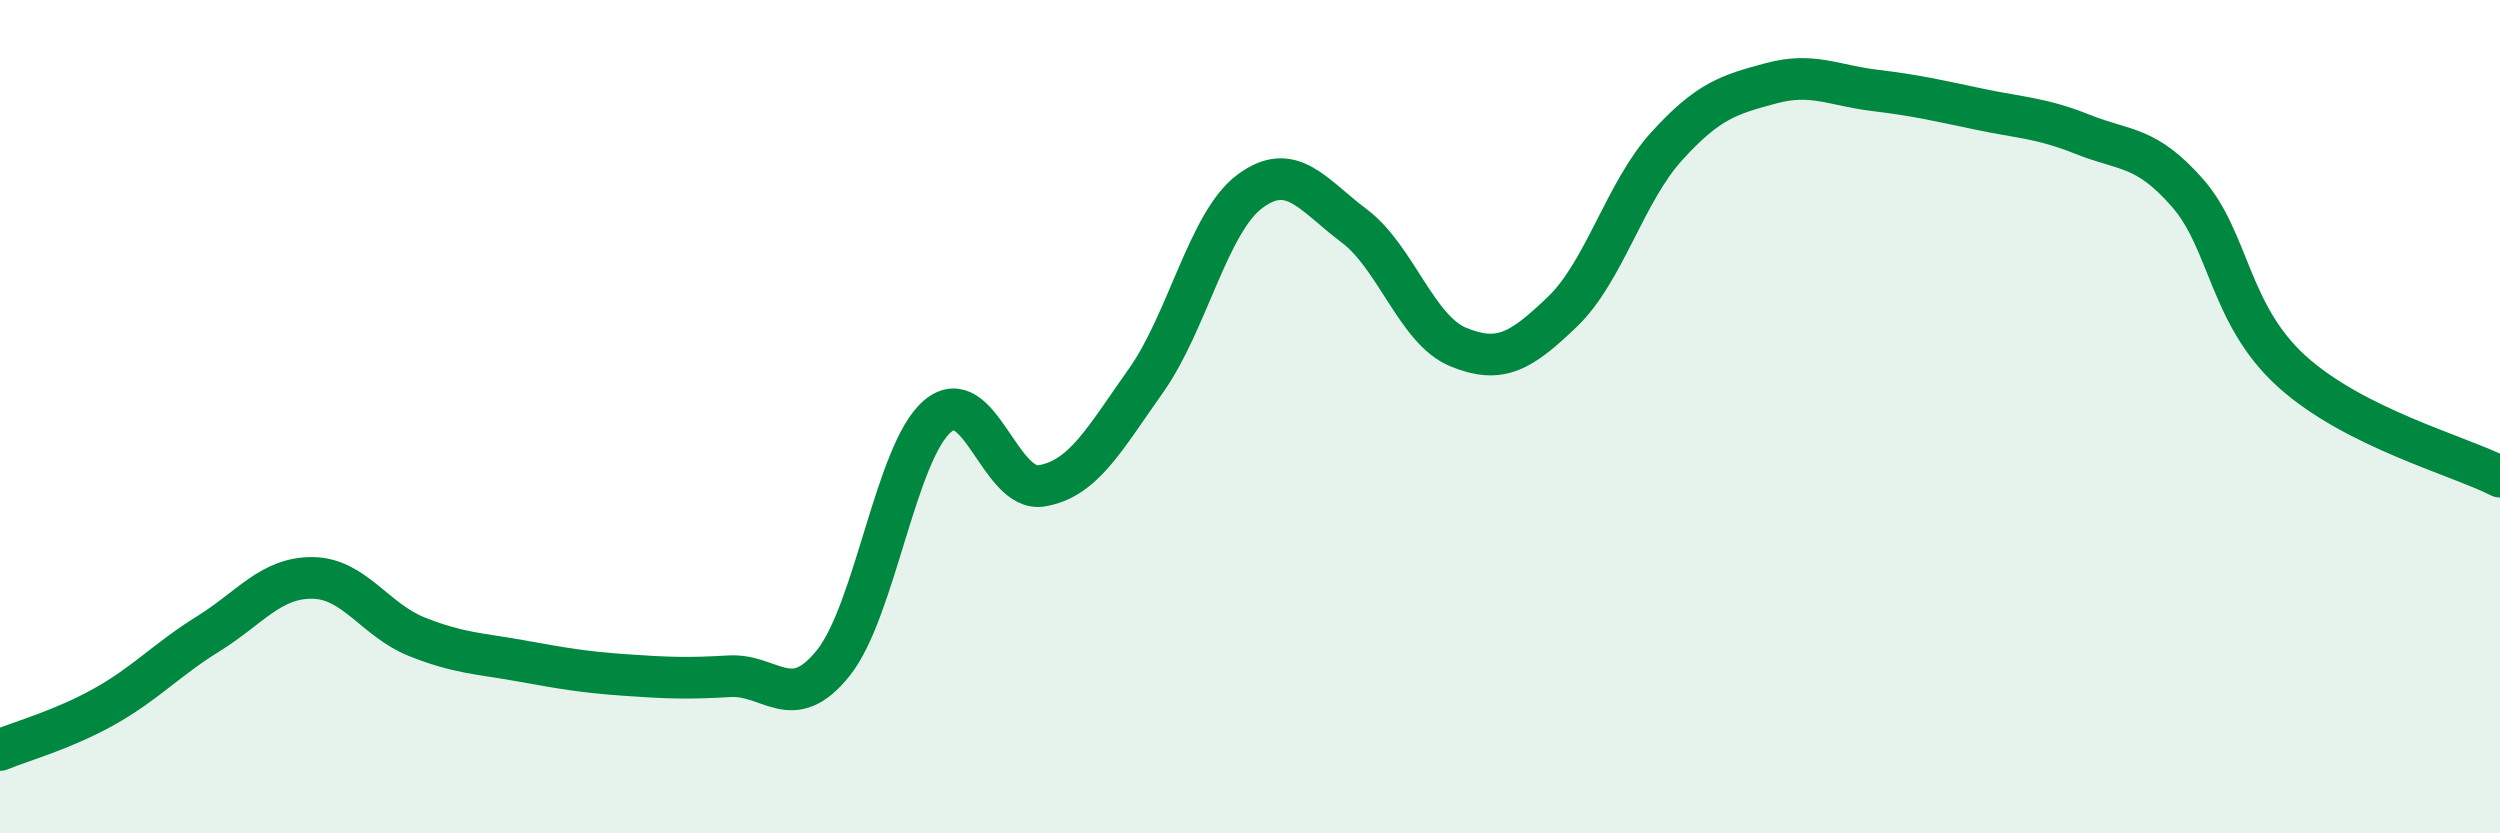
    <svg width="60" height="20" viewBox="0 0 60 20" xmlns="http://www.w3.org/2000/svg">
      <path
        d="M 0,18 C 0.5,17.79 1.5,17.52 2.5,16.96 C 3.5,16.4 4,15.83 5,15.21 C 6,14.59 6.5,13.86 7.5,13.87 C 8.5,13.88 9,14.88 10,15.28 C 11,15.68 11.5,15.68 12.5,15.86 C 13.5,16.04 14,16.13 15,16.2 C 16,16.27 16.5,16.29 17.5,16.23 C 18.5,16.17 19,17.16 20,15.91 C 21,14.66 21.5,10.84 22.5,9.99 C 23.5,9.14 24,11.83 25,11.66 C 26,11.49 26.5,10.55 27.5,9.14 C 28.5,7.73 29,5.33 30,4.59 C 31,3.85 31.5,4.67 32.5,5.42 C 33.5,6.17 34,7.92 35,8.33 C 36,8.74 36.5,8.44 37.5,7.48 C 38.5,6.52 39,4.61 40,3.51 C 41,2.41 41.5,2.27 42.5,2 C 43.5,1.73 44,2.05 45,2.17 C 46,2.29 46.5,2.41 47.5,2.62 C 48.5,2.83 49,2.83 50,3.23 C 51,3.63 51.5,3.49 52.5,4.63 C 53.5,5.77 53.5,7.55 55,8.91 C 56.5,10.27 59,10.93 60,11.44L60 20L0 20Z"
        fill="#008740"
        opacity="0.1"
        stroke-linecap="round"
        stroke-linejoin="round"
      />
      <path
        d="M 0,18 C 0.5,17.79 1.5,17.52 2.5,16.96 C 3.5,16.4 4,15.83 5,15.21 C 6,14.59 6.5,13.86 7.5,13.87 C 8.5,13.88 9,14.88 10,15.28 C 11,15.68 11.5,15.68 12.5,15.86 C 13.5,16.04 14,16.13 15,16.2 C 16,16.27 16.5,16.29 17.5,16.23 C 18.5,16.17 19,17.16 20,15.91 C 21,14.66 21.5,10.84 22.5,9.99 C 23.5,9.14 24,11.83 25,11.66 C 26,11.49 26.5,10.55 27.5,9.14 C 28.5,7.73 29,5.33 30,4.59 C 31,3.85 31.5,4.67 32.5,5.42 C 33.5,6.17 34,7.92 35,8.33 C 36,8.74 36.5,8.44 37.5,7.48 C 38.5,6.52 39,4.61 40,3.51 C 41,2.41 41.5,2.27 42.5,2 C 43.5,1.73 44,2.05 45,2.17 C 46,2.29 46.5,2.41 47.5,2.62 C 48.5,2.83 49,2.83 50,3.23 C 51,3.63 51.5,3.49 52.5,4.63 C 53.5,5.77 53.5,7.55 55,8.91 C 56.5,10.27 59,10.93 60,11.44"
        stroke="#008740"
        stroke-width="1"
        fill="none"
        stroke-linecap="round"
        stroke-linejoin="round"
      />
    </svg>
  